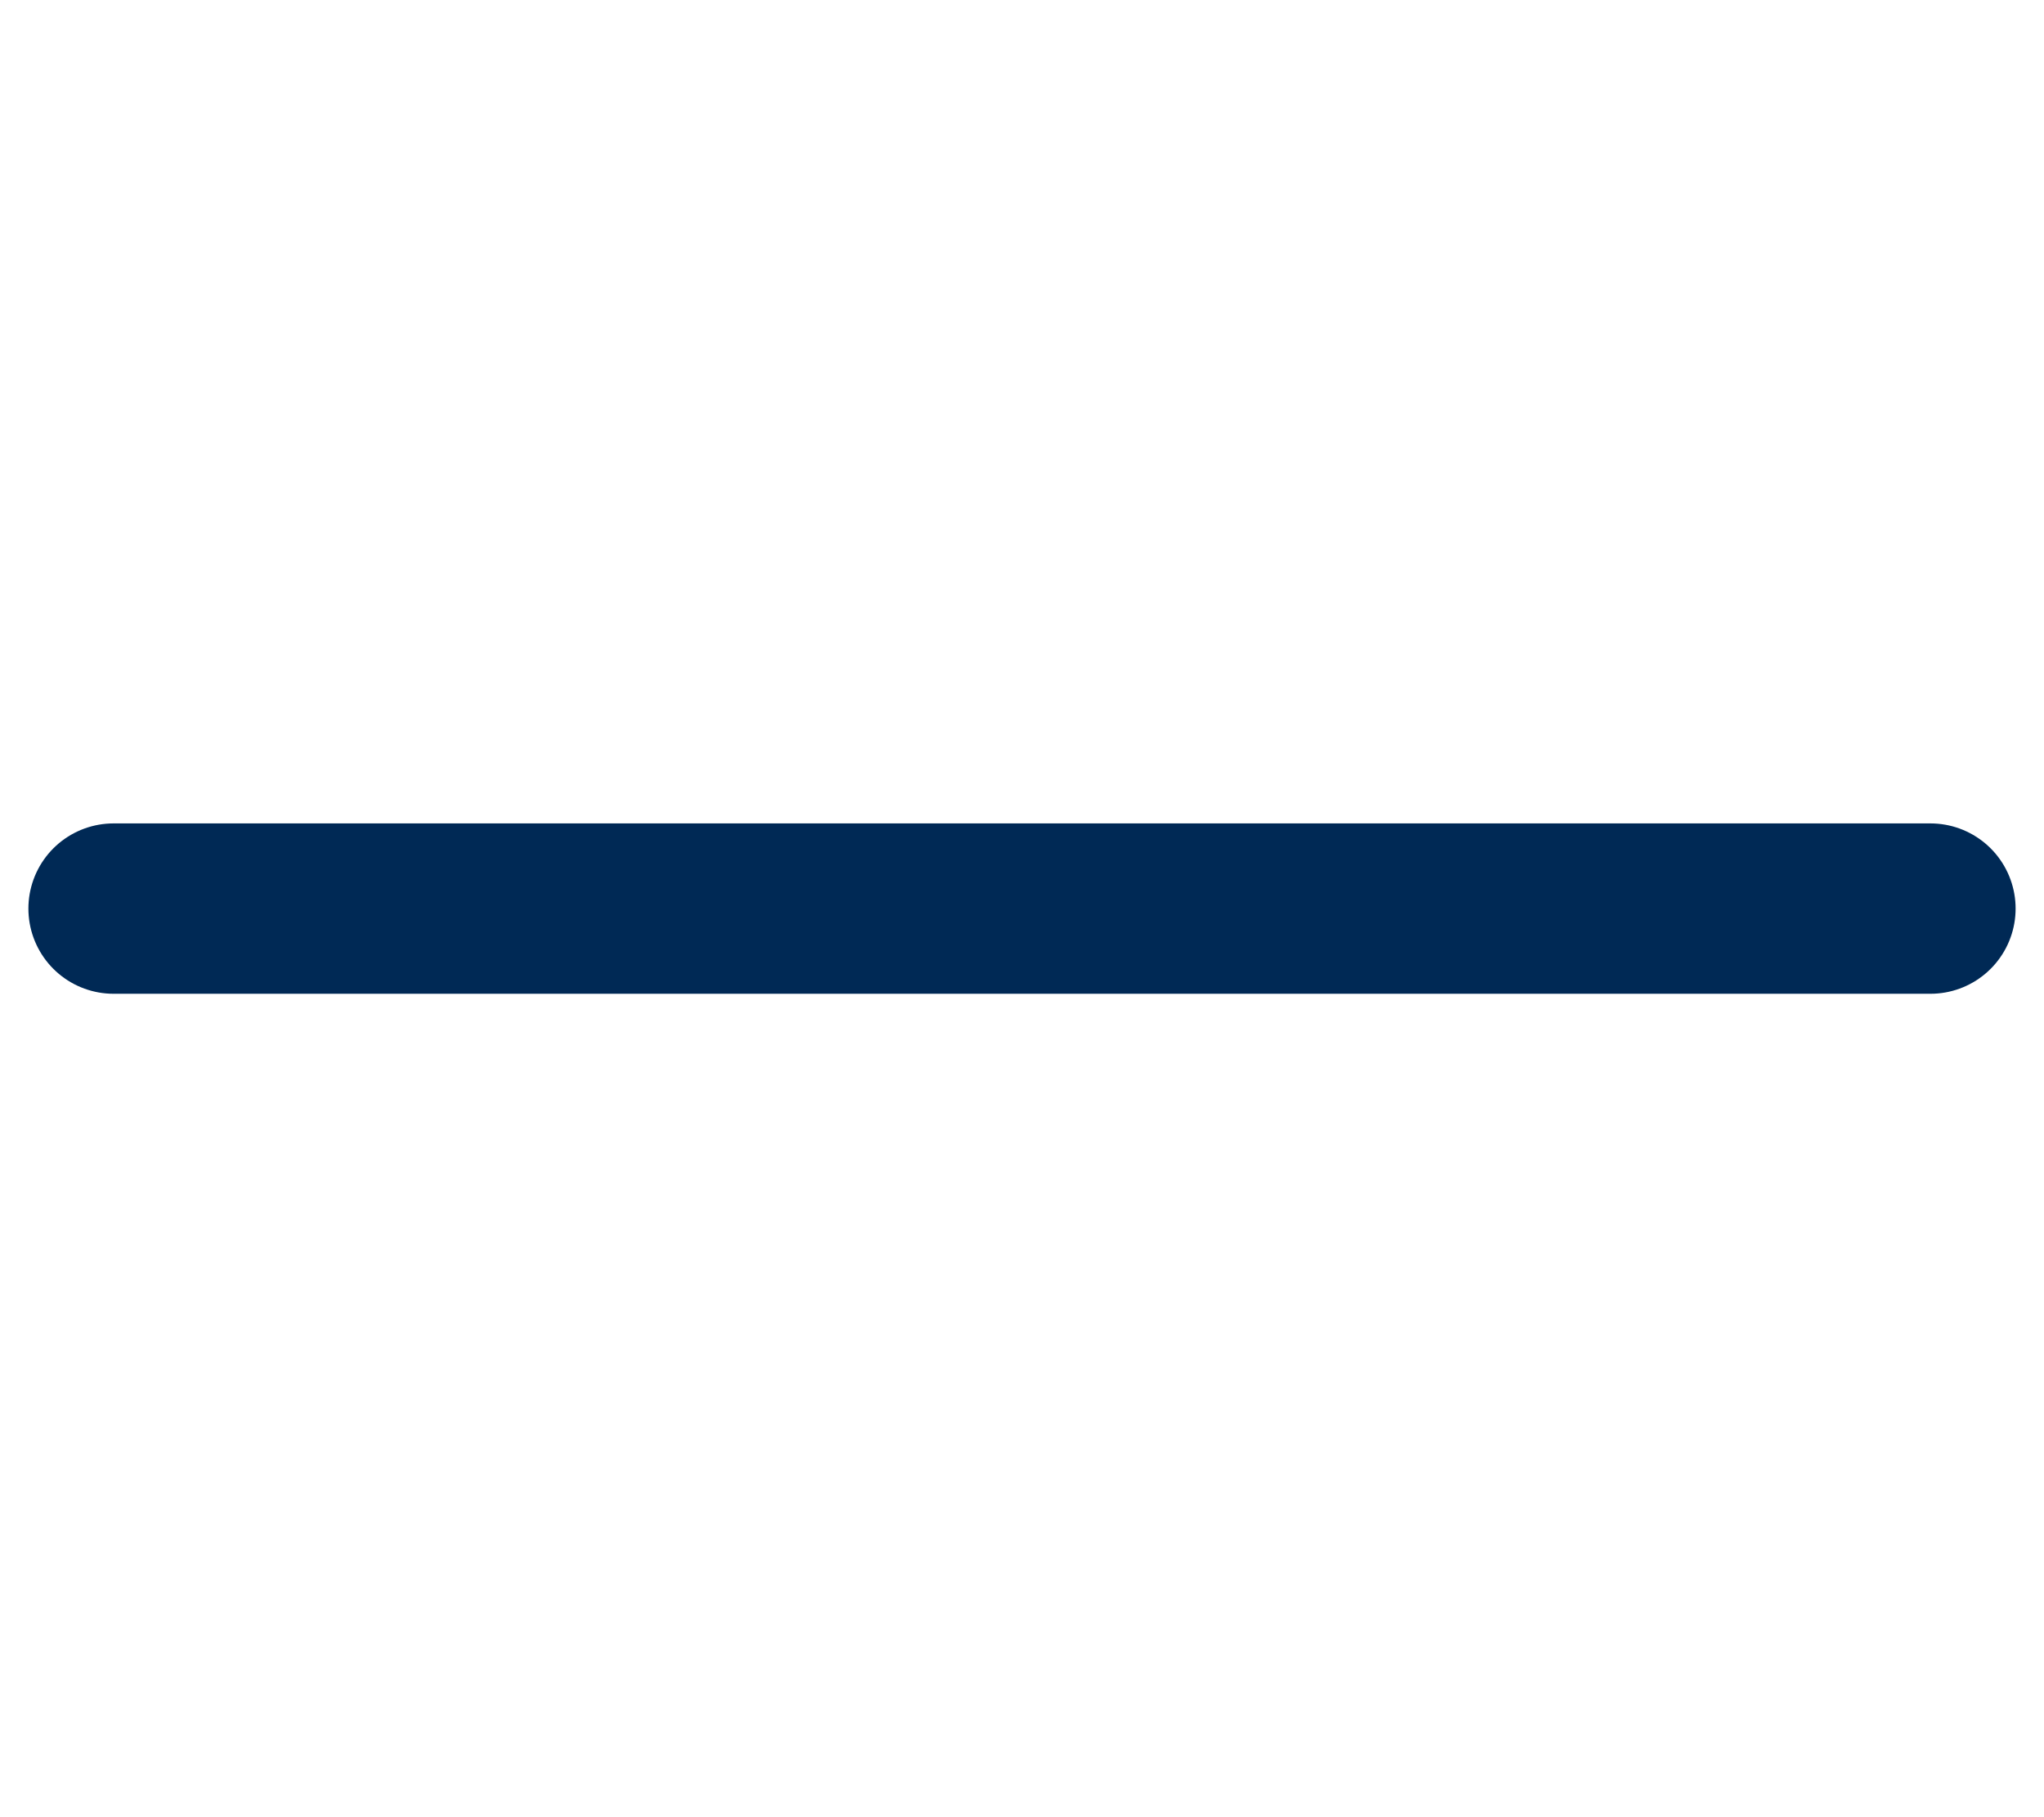 <?xml version="1.0" encoding="UTF-8"?>
<svg width="18px" height="16px" viewBox="0 0 18 16" version="1.1" xmlns="http://www.w3.org/2000/svg" xmlns:xlink="http://www.w3.org/1999/xlink">
    <title>icon/collapse/dark-blue</title>
    <g id="Symbols" stroke="none" stroke-width="1" fill="none" fill-rule="evenodd" stroke-linecap="round" stroke-linejoin="round">
        <g id="Downloads/Desktop" transform="translate(-1269, -98)" stroke="#002955" stroke-width="1.5">
            <g id="Collapse" transform="translate(104, 50)">
                <g id="Copy" transform="translate(50, 40)">
                    <g id="icon/collapse/dark-blue" transform="translate(1116, 8)">
                        <line x1="1.47409185e-16" y1="8" x2="16" y2="8" id="Line-2"></line>
                    </g>
                </g>
            </g>
        </g>
    </g>
</svg>